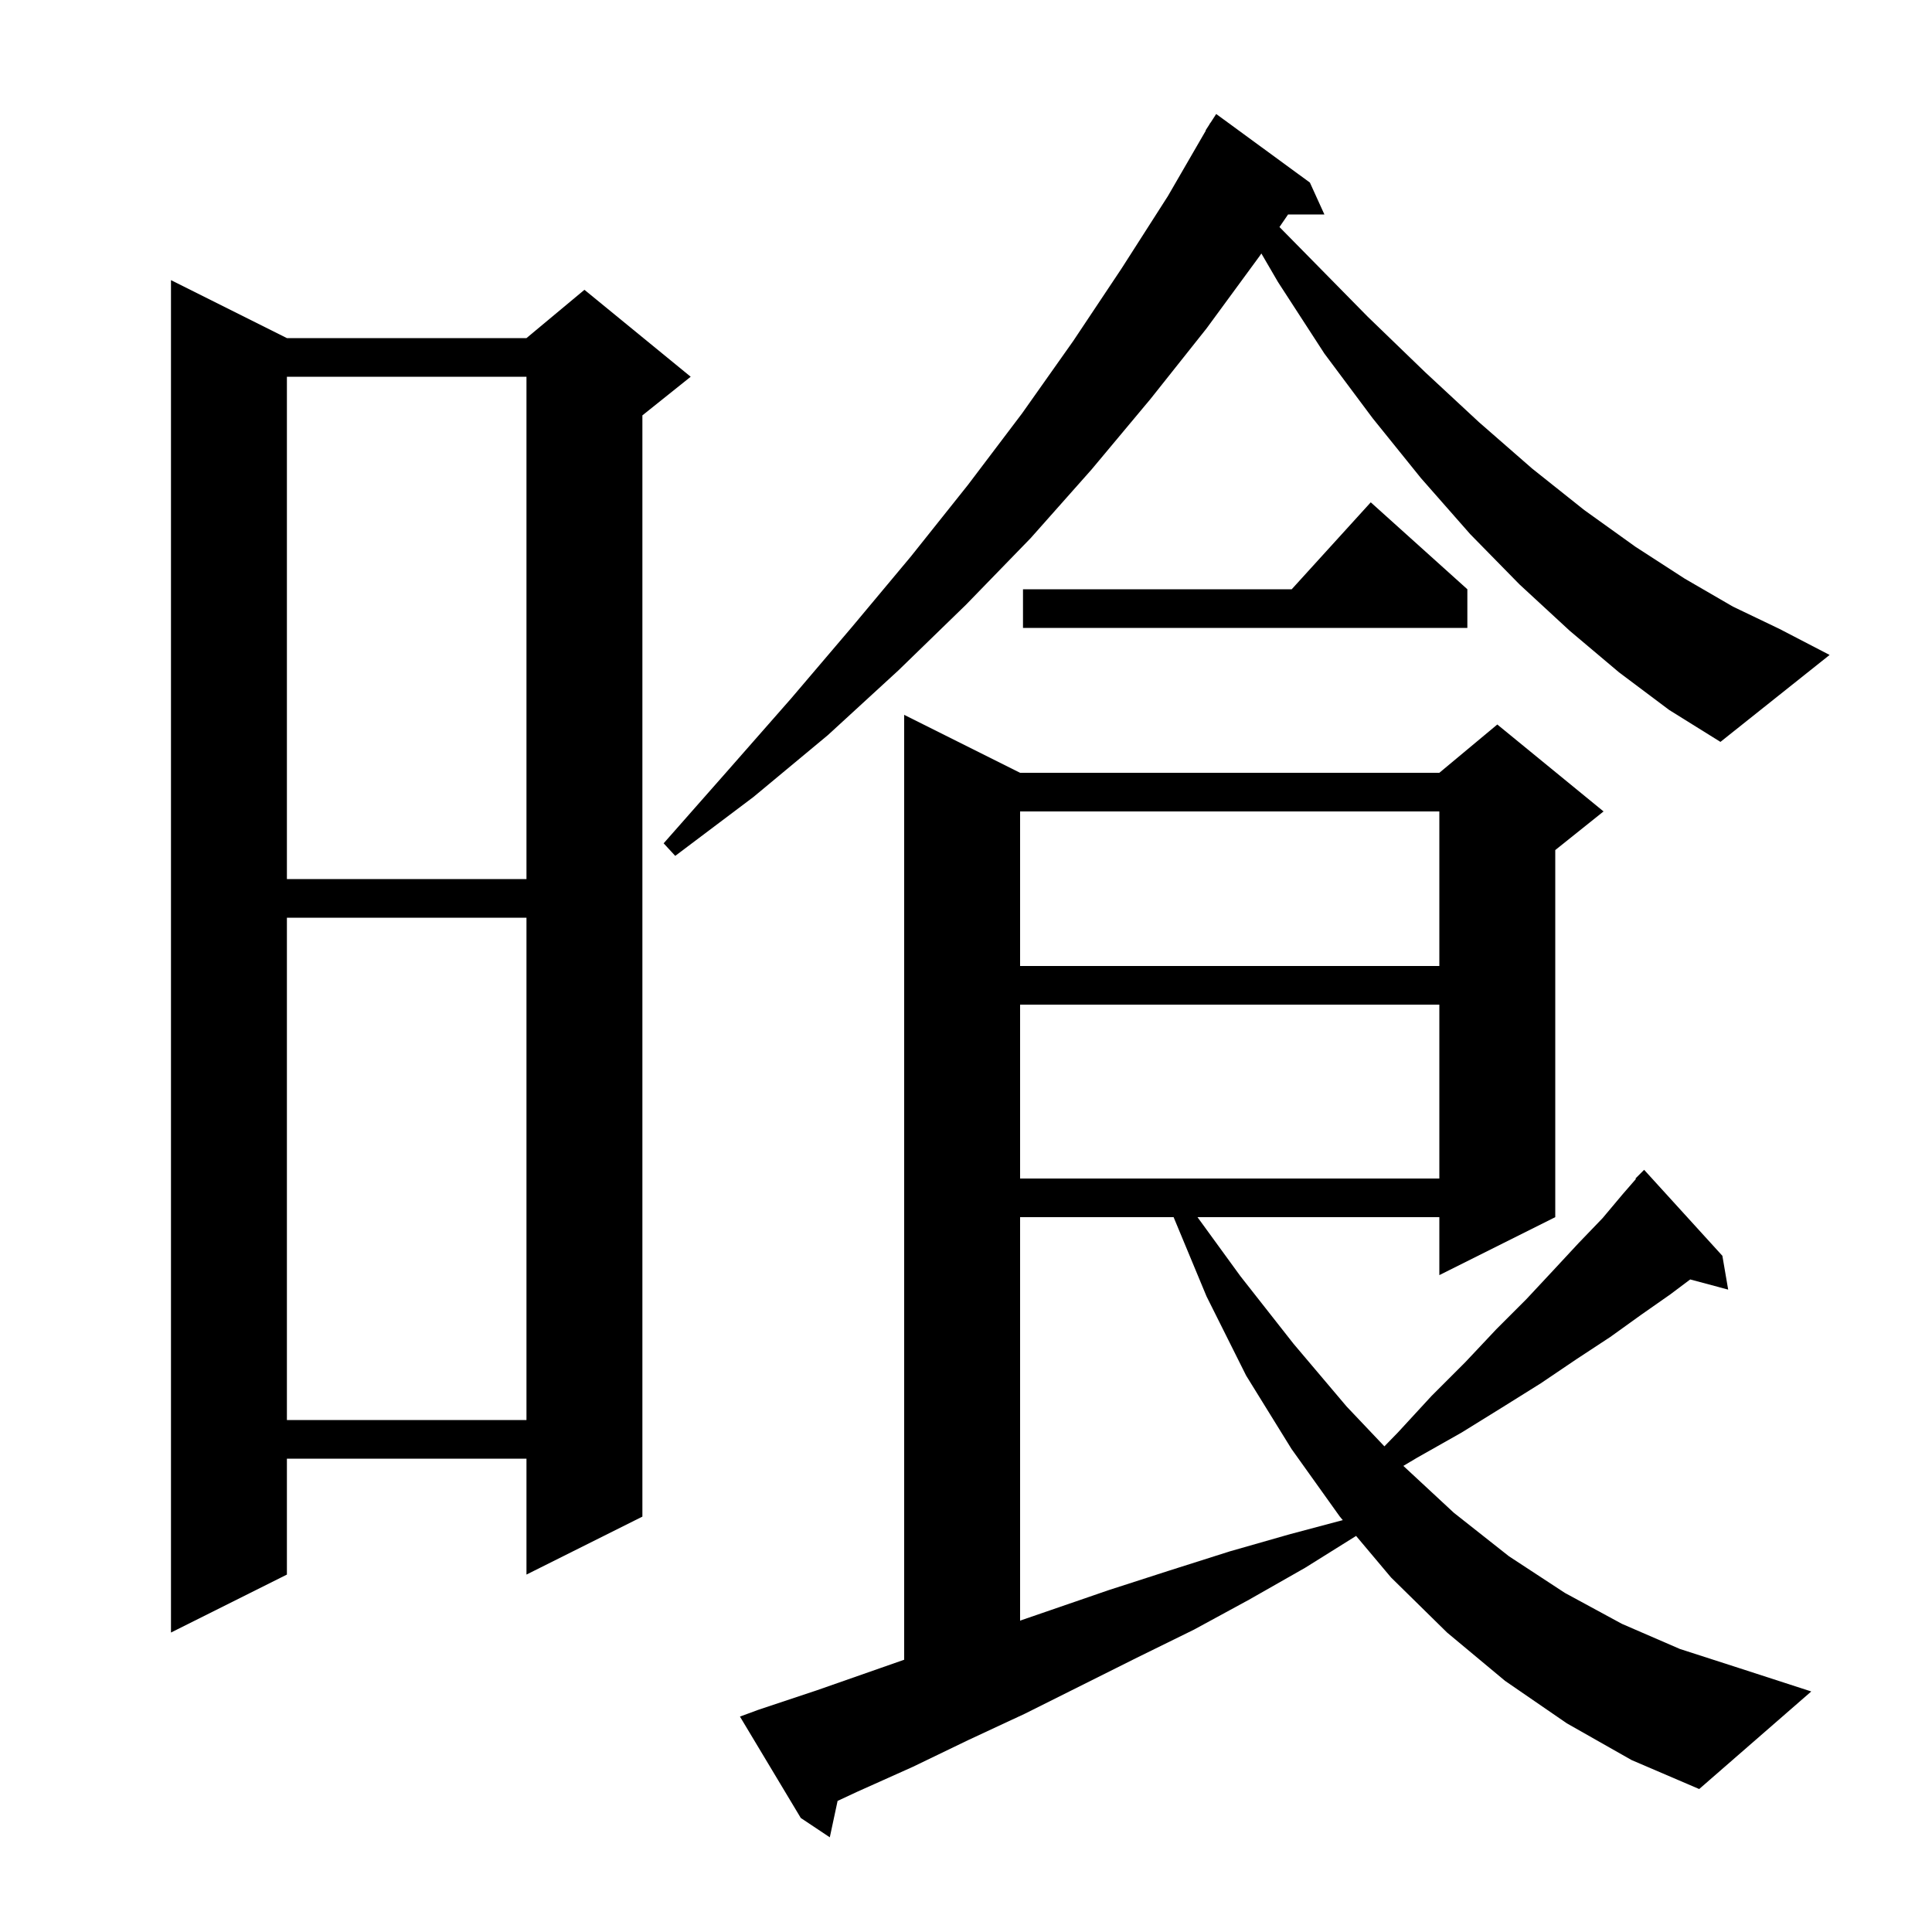 <svg xmlns="http://www.w3.org/2000/svg" xmlns:xlink="http://www.w3.org/1999/xlink" version="1.1" baseProfile="full" viewBox="0 0 200 200" width="200" height="200"><g fill="currentColor"><path d="M 162.2 178.4 L 155.8 174.0 L 149.8 169.0 L 144.0 163.3 L 140.382 158.999 L 135.1 162.3 L 129.3 165.6 L 123.6 168.7 L 117.7 171.6 L 106.1 177.4 L 100.3 180.1 L 94.5 182.9 L 88.7 185.5 L 86.708 186.427 L 85.9 190.2 L 82.9 188.2 L 76.6 177.7 L 78.5 177.0 L 84.5 175.0 L 93.6 171.815 L 93.6 74.0 L 105.6 80.0 L 149.0 80.0 L 155.0 75.0 L 166.0 84.0 L 161.0 88.0 L 161.0 126.0 L 149.0 132.0 L 149.0 126.0 L 123.964 126.0 L 128.4 132.1 L 133.9 139.1 L 139.4 145.6 L 143.312 149.725 L 144.7 148.3 L 148.2 144.5 L 151.7 141.0 L 154.9 137.6 L 158.0 134.5 L 160.8 131.5 L 163.4 128.7 L 165.9 126.1 L 168.0 123.6 L 169.351 122.046 L 169.3 122.0 L 170.2 121.1 L 178.3 130.0 L 178.9 133.5 L 174.97 132.447 L 172.9 134.0 L 169.9 136.1 L 166.7 138.4 L 163.2 140.7 L 159.5 143.2 L 155.5 145.7 L 151.3 148.3 L 146.7 150.9 L 145.275 151.749 L 150.5 156.6 L 156.2 161.1 L 162.0 164.9 L 167.9 168.1 L 173.9 170.7 L 180.1 172.7 L 187.5 175.1 L 175.9 185.2 L 168.9 182.2 Z M 29.7 35.0 L 54.5 35.0 L 60.5 30.0 L 71.5 39.0 L 66.5 43.0 L 66.5 157.0 L 54.5 163.0 L 54.5 151.0 L 29.7 151.0 L 29.7 163.0 L 17.7 169.0 L 17.7 29.0 Z M 105.6 126.0 L 105.6 167.767 L 114.8 164.6 L 121.0 162.6 L 127.3 160.6 L 133.6 158.8 L 139.006 157.364 L 138.7 157.0 L 133.7 150.0 L 129.0 142.4 L 124.9 134.2 L 121.491 126.0 Z M 29.7 95.0 L 29.7 147.0 L 54.5 147.0 L 54.5 95.0 Z M 105.6 104.0 L 105.6 122.0 L 149.0 122.0 L 149.0 104.0 Z M 105.6 84.0 L 105.6 100.0 L 149.0 100.0 L 149.0 84.0 Z M 29.7 39.0 L 29.7 91.0 L 54.5 91.0 L 54.5 39.0 Z M 167.6 69.6 L 162.5 65.3 L 157.3 60.5 L 152.2 55.3 L 147.1 49.5 L 142.1 43.3 L 137.1 36.6 L 132.3 29.2 L 130.577 26.241 L 130.4 26.5 L 124.9 34.0 L 119.1 41.3 L 113.0 48.6 L 106.7 55.7 L 100.0 62.6 L 93.0 69.4 L 85.7 76.1 L 78.0 82.5 L 69.9 88.6 L 68.7 87.3 L 75.4 79.7 L 81.9 72.3 L 88.2 64.9 L 94.3 57.6 L 100.2 50.2 L 105.8 42.8 L 111.1 35.3 L 116.1 27.8 L 120.9 20.3 L 124.829 13.514 L 124.8 13.5 L 125.15 12.959 L 125.3 12.7 L 125.313 12.708 L 125.9 11.8 L 135.6 18.9 L 137.1 22.2 L 133.342 22.2 L 132.451 23.502 L 135.6 26.7 L 141.6 32.8 L 147.5 38.5 L 153.1 43.7 L 158.6 48.5 L 164.0 52.8 L 169.3 56.6 L 174.4 59.9 L 179.4 62.8 L 184.2 65.1 L 189.4 67.8 L 178.1 76.8 L 172.8 73.5 Z M 151.9 61.0 L 151.9 65.0 L 105.9 65.0 L 105.9 61.0 L 133.718 61.0 L 141.9 52.0 Z "/></g></svg>